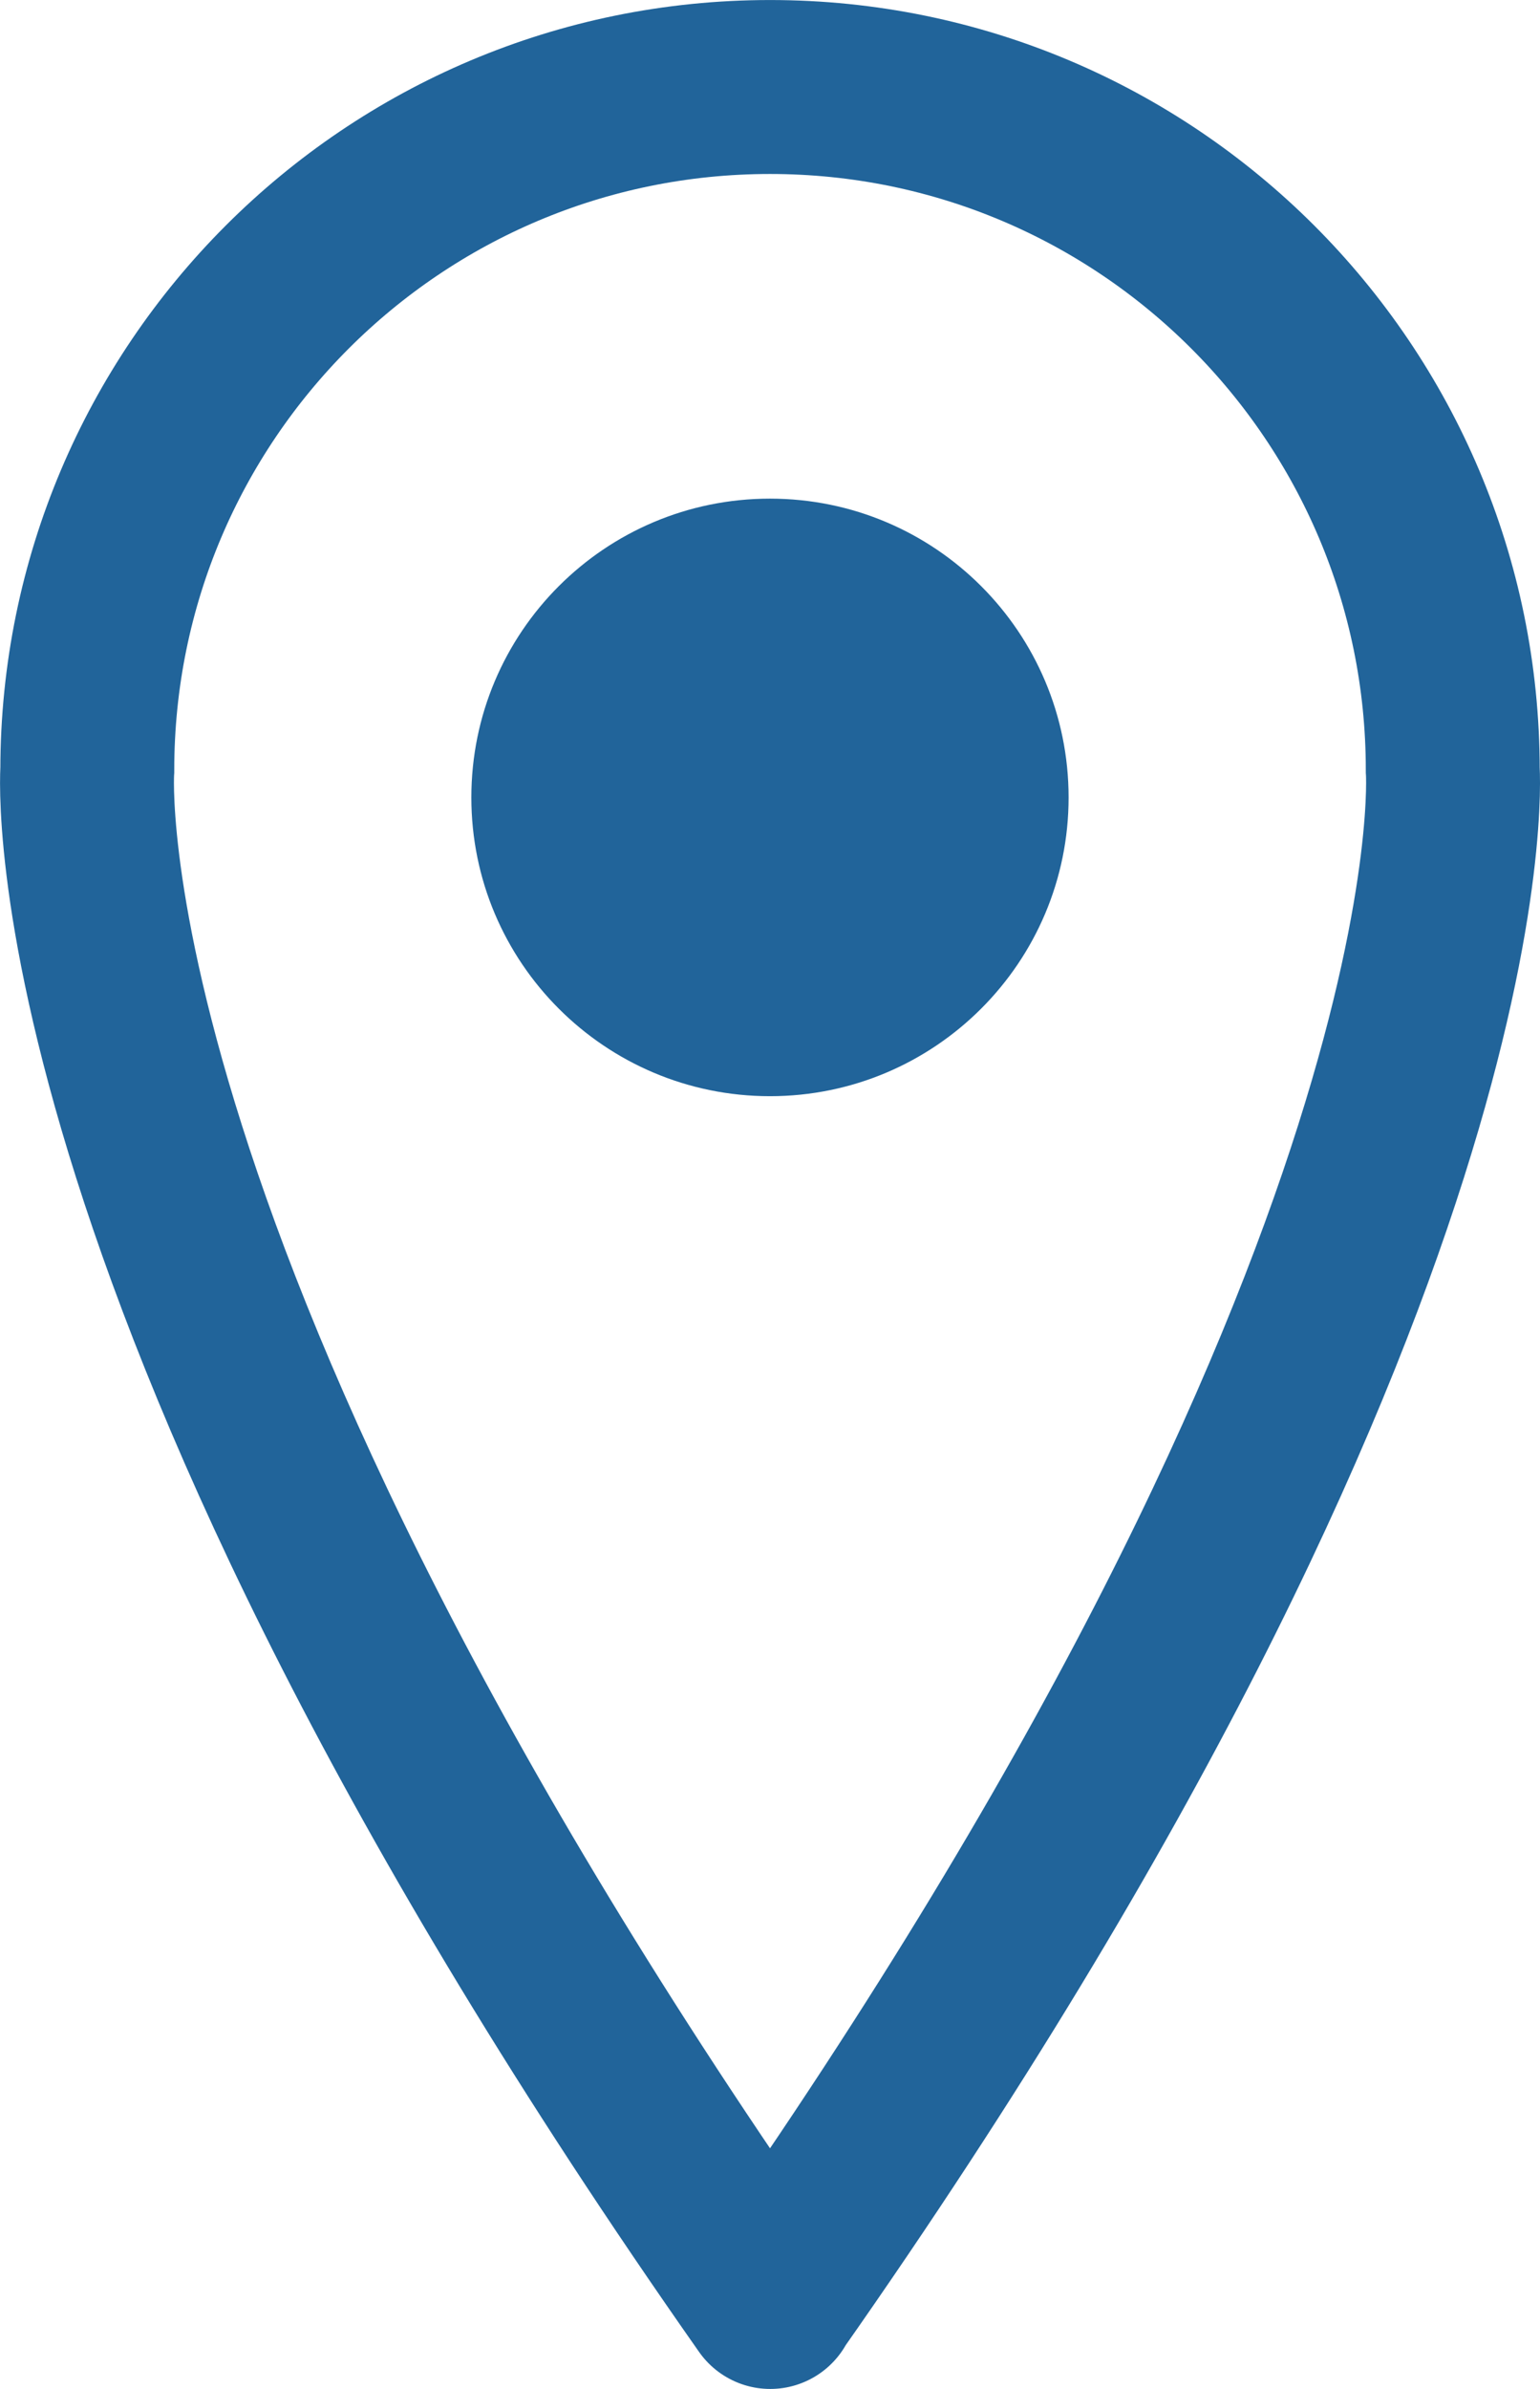 <!-- Generator: Adobe Illustrator 18.1.1, SVG Export Plug-In  -->
<svg version="1.1"
	 xmlns="http://www.w3.org/2000/svg" xmlns:xlink="http://www.w3.org/1999/xlink" xmlns:a="http://ns.adobe.com/AdobeSVGViewerExtensions/3.0/"
	 x="0px" y="0px" width="28.719px" height="44.537px" viewBox="0 0 28.719 44.537" enable-background="new 0 0 28.719 44.537"
	 xml:space="preserve">
<defs>
</defs>
<path fill="#21649A" d="M14.359,9.296c-3.076,0-5.569,2.493-5.569,5.571c0,3.075,2.493,5.569,5.569,5.569s5.569-2.495,5.569-5.569
	C19.928,11.789,17.436,9.296,14.359,9.296"/>
<path fill="none" stroke="#21649A" stroke-width="3.243" stroke-linecap="round" stroke-miterlimit="10" d="M14.363,42.905
	c13.403-19.098,12.729-28.551,12.729-28.551c0-7.031-5.701-12.732-12.732-12.732c-7.033,0-12.732,5.701-12.732,12.732
	c0,0-0.676,9.457,12.736,28.561"/>
</svg>